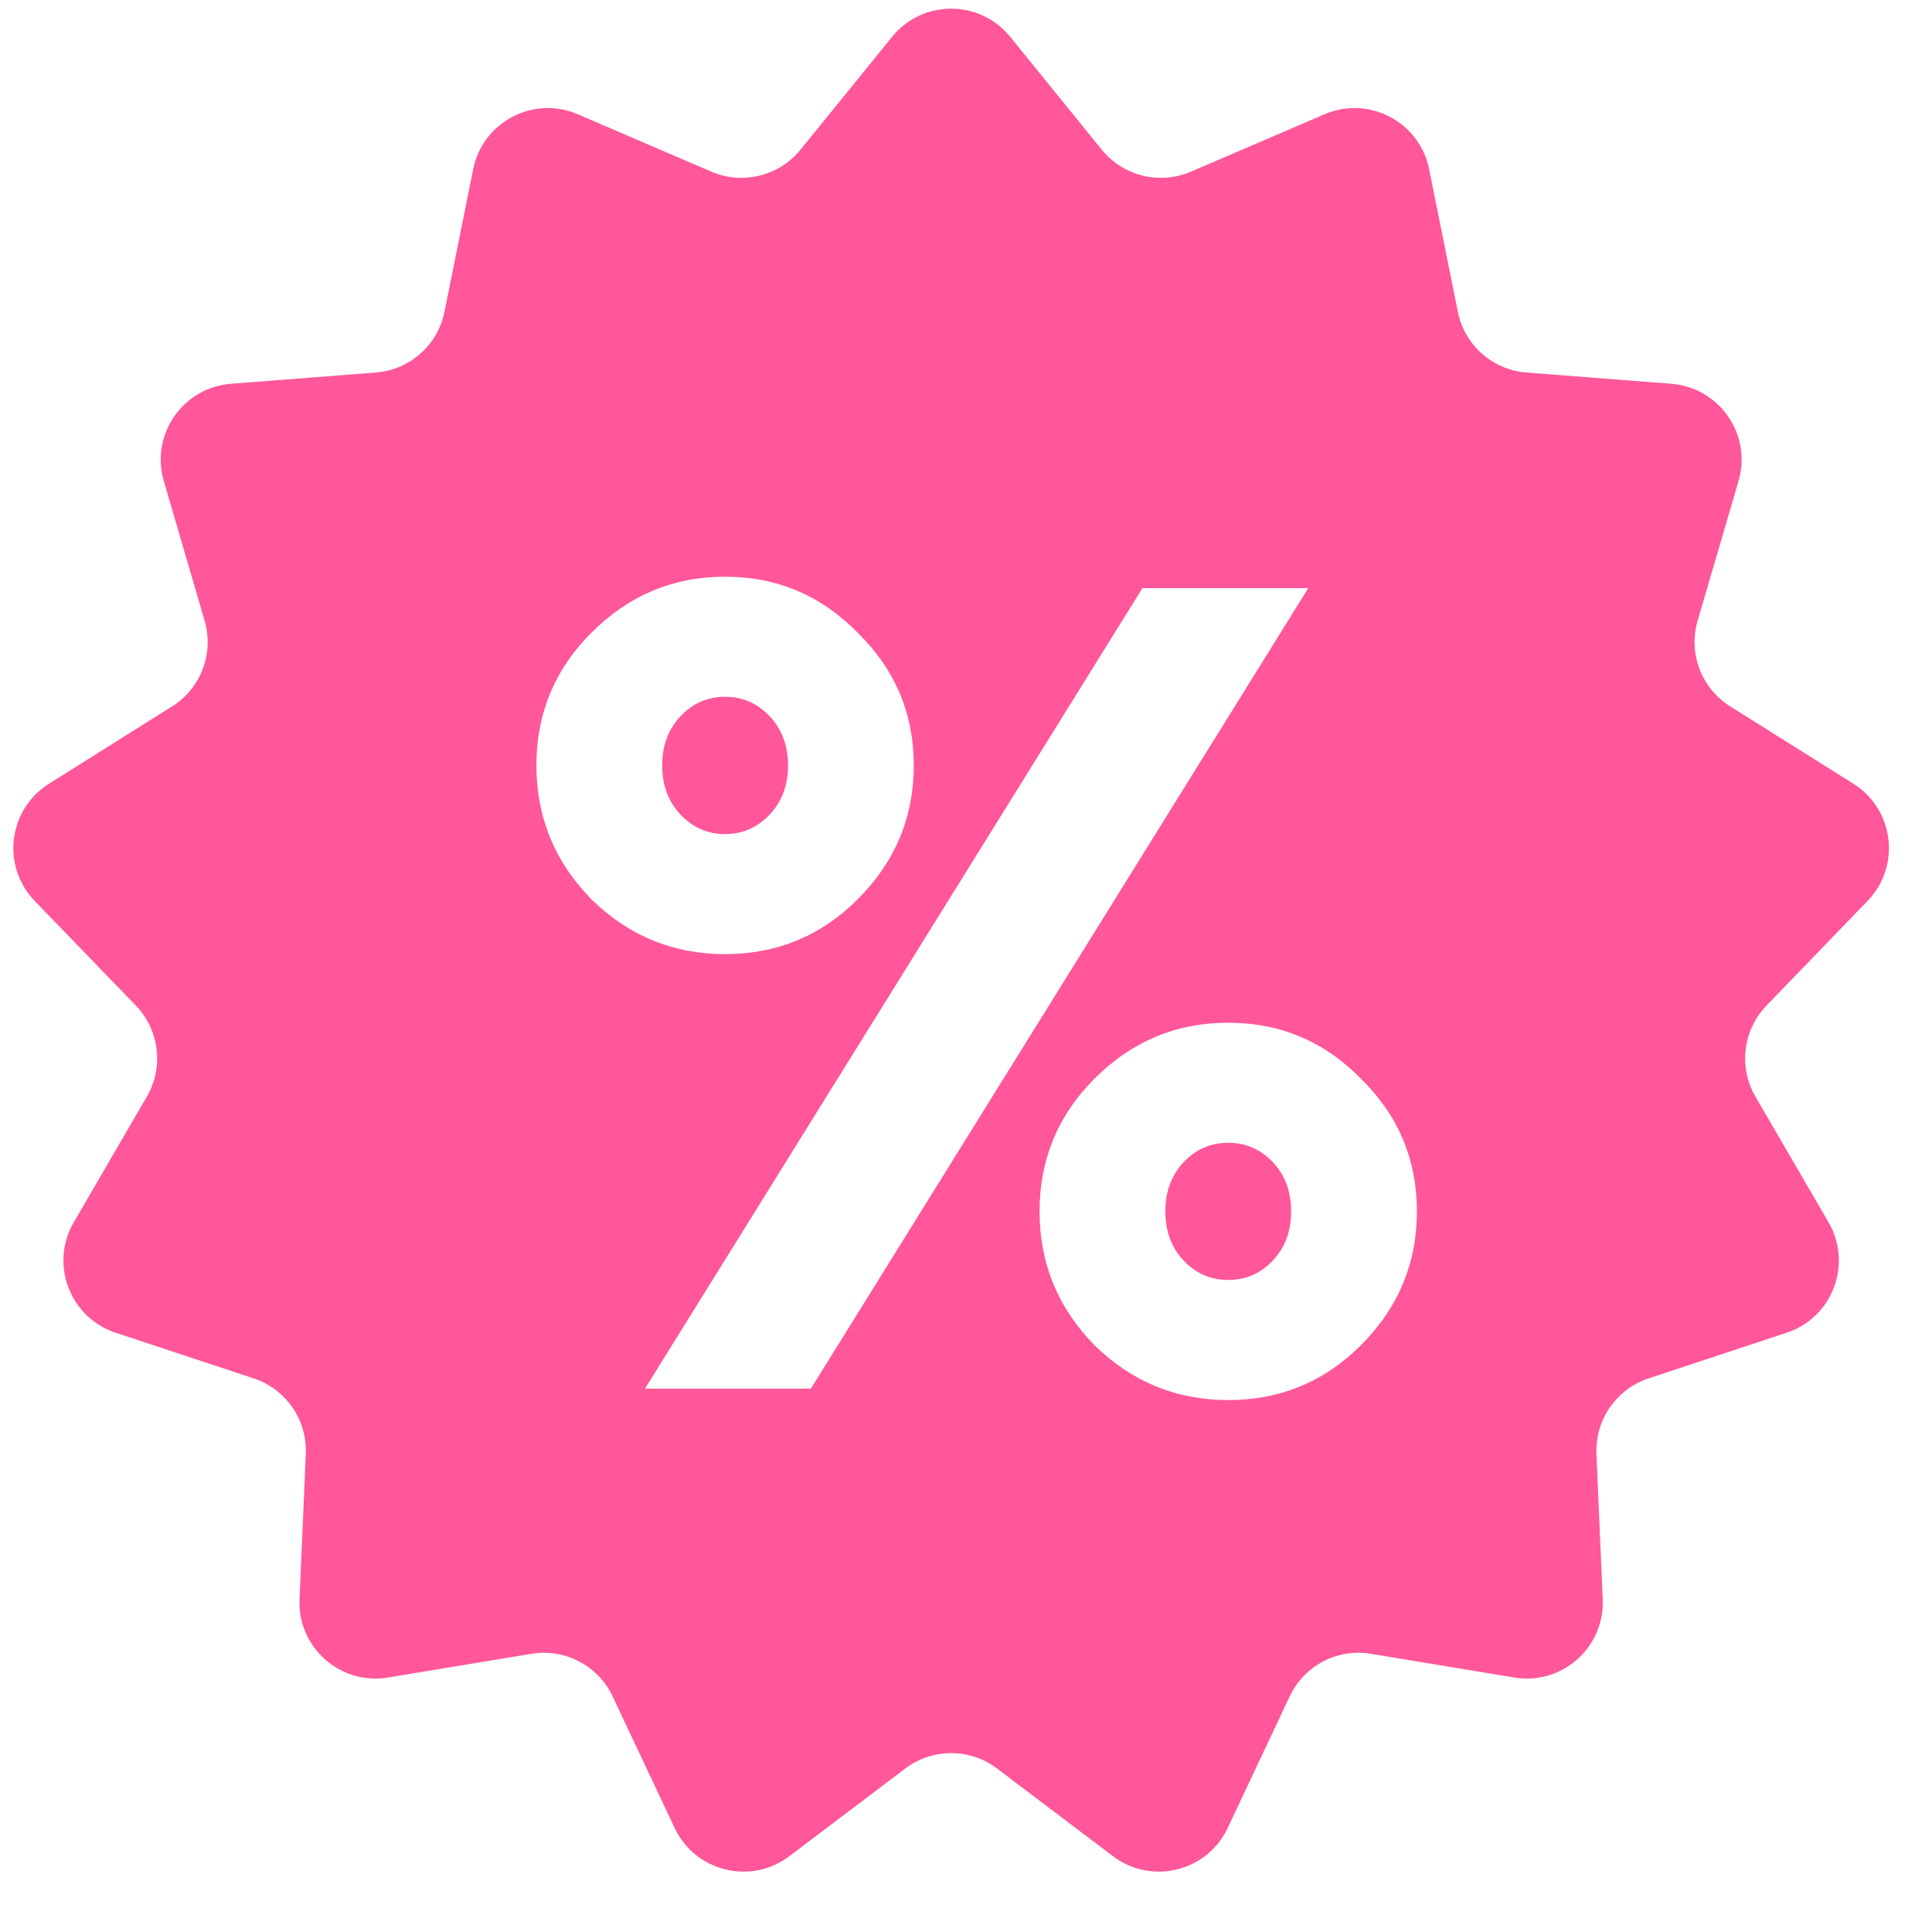 <svg width="28" height="28" viewBox="0 0 28 28" fill="none" xmlns="http://www.w3.org/2000/svg">
<path d="M12.929 0.533C13.37 -0.01 14.199 -0.01 14.64 0.533L15.968 2.17C16.279 2.552 16.806 2.682 17.259 2.488L19.196 1.656C19.839 1.38 20.573 1.765 20.712 2.451L21.128 4.517C21.225 5.001 21.631 5.361 22.123 5.399L24.223 5.562C24.921 5.617 25.393 6.3 25.196 6.971L24.604 8.994C24.465 9.467 24.657 9.975 25.075 10.237L26.86 11.358C27.453 11.731 27.552 12.554 27.066 13.057L25.602 14.573C25.259 14.928 25.193 15.467 25.441 15.893L26.501 17.715C26.852 18.32 26.558 19.096 25.893 19.315L23.892 19.977C23.424 20.132 23.116 20.579 23.137 21.071L23.228 23.177C23.258 23.876 22.637 24.427 21.947 24.312L19.868 23.968C19.381 23.887 18.901 24.14 18.691 24.586L17.793 26.492C17.494 27.125 16.689 27.324 16.131 26.902L14.45 25.631C14.056 25.333 13.513 25.333 13.12 25.631L11.439 26.902C10.881 27.324 10.075 27.125 9.777 26.492L8.879 24.586C8.669 24.14 8.188 23.887 7.702 23.968L5.623 24.312C4.932 24.427 4.311 23.876 4.341 23.177L4.432 21.071C4.453 20.579 4.145 20.132 3.677 19.977L1.676 19.315C1.012 19.096 0.717 18.32 1.069 17.715L2.128 15.893C2.376 15.467 2.311 14.928 1.968 14.573L0.503 13.057C0.017 12.554 0.117 11.731 0.71 11.358L2.495 10.237C2.912 9.975 3.104 9.467 2.965 8.994L2.374 6.971C2.177 6.3 2.648 5.617 3.346 5.562L5.447 5.399C5.938 5.361 6.345 5.001 6.442 4.517L6.858 2.451C6.996 1.765 7.731 1.38 8.374 1.656L10.31 2.488C10.763 2.682 11.29 2.552 11.601 2.17L12.929 0.533ZM17.8 14.822C17.049 14.822 16.403 15.092 15.862 15.633C15.332 16.164 15.066 16.805 15.066 17.556C15.066 18.308 15.332 18.954 15.862 19.496C16.403 20.026 17.049 20.291 17.8 20.291C18.552 20.291 19.193 20.026 19.723 19.496C20.265 18.954 20.535 18.308 20.535 17.556C20.535 16.805 20.265 16.164 19.723 15.633C19.193 15.092 18.552 14.822 17.8 14.822ZM16.557 8.524L9.348 20.125H11.752L18.96 8.524H16.557ZM17.8 16.562C18.054 16.562 18.27 16.656 18.447 16.843C18.624 17.031 18.712 17.269 18.712 17.556C18.712 17.844 18.624 18.081 18.447 18.269C18.27 18.457 18.054 18.55 17.8 18.55C17.546 18.55 17.331 18.457 17.154 18.269C16.977 18.081 16.889 17.844 16.889 17.556C16.889 17.269 16.977 17.031 17.154 16.843C17.331 16.656 17.546 16.562 17.8 16.562ZM10.508 8.358C9.757 8.358 9.111 8.629 8.57 9.171C8.04 9.701 7.774 10.341 7.774 11.092C7.774 11.844 8.04 12.491 8.57 13.032C9.111 13.562 9.757 13.828 10.508 13.828C11.26 13.828 11.901 13.562 12.431 13.032C12.973 12.491 13.243 11.844 13.243 11.092C13.243 10.341 12.972 9.701 12.431 9.171C11.901 8.629 11.26 8.358 10.508 8.358ZM10.508 10.098C10.762 10.098 10.978 10.193 11.155 10.381C11.332 10.568 11.42 10.806 11.421 11.092C11.421 11.38 11.332 11.618 11.155 11.805C10.978 11.993 10.762 12.088 10.508 12.088C10.254 12.088 10.039 11.993 9.862 11.805C9.685 11.618 9.597 11.38 9.597 11.092C9.597 10.806 9.685 10.568 9.862 10.381C10.039 10.193 10.254 10.098 10.508 10.098Z" fill="#FF5799"/>
</svg>
